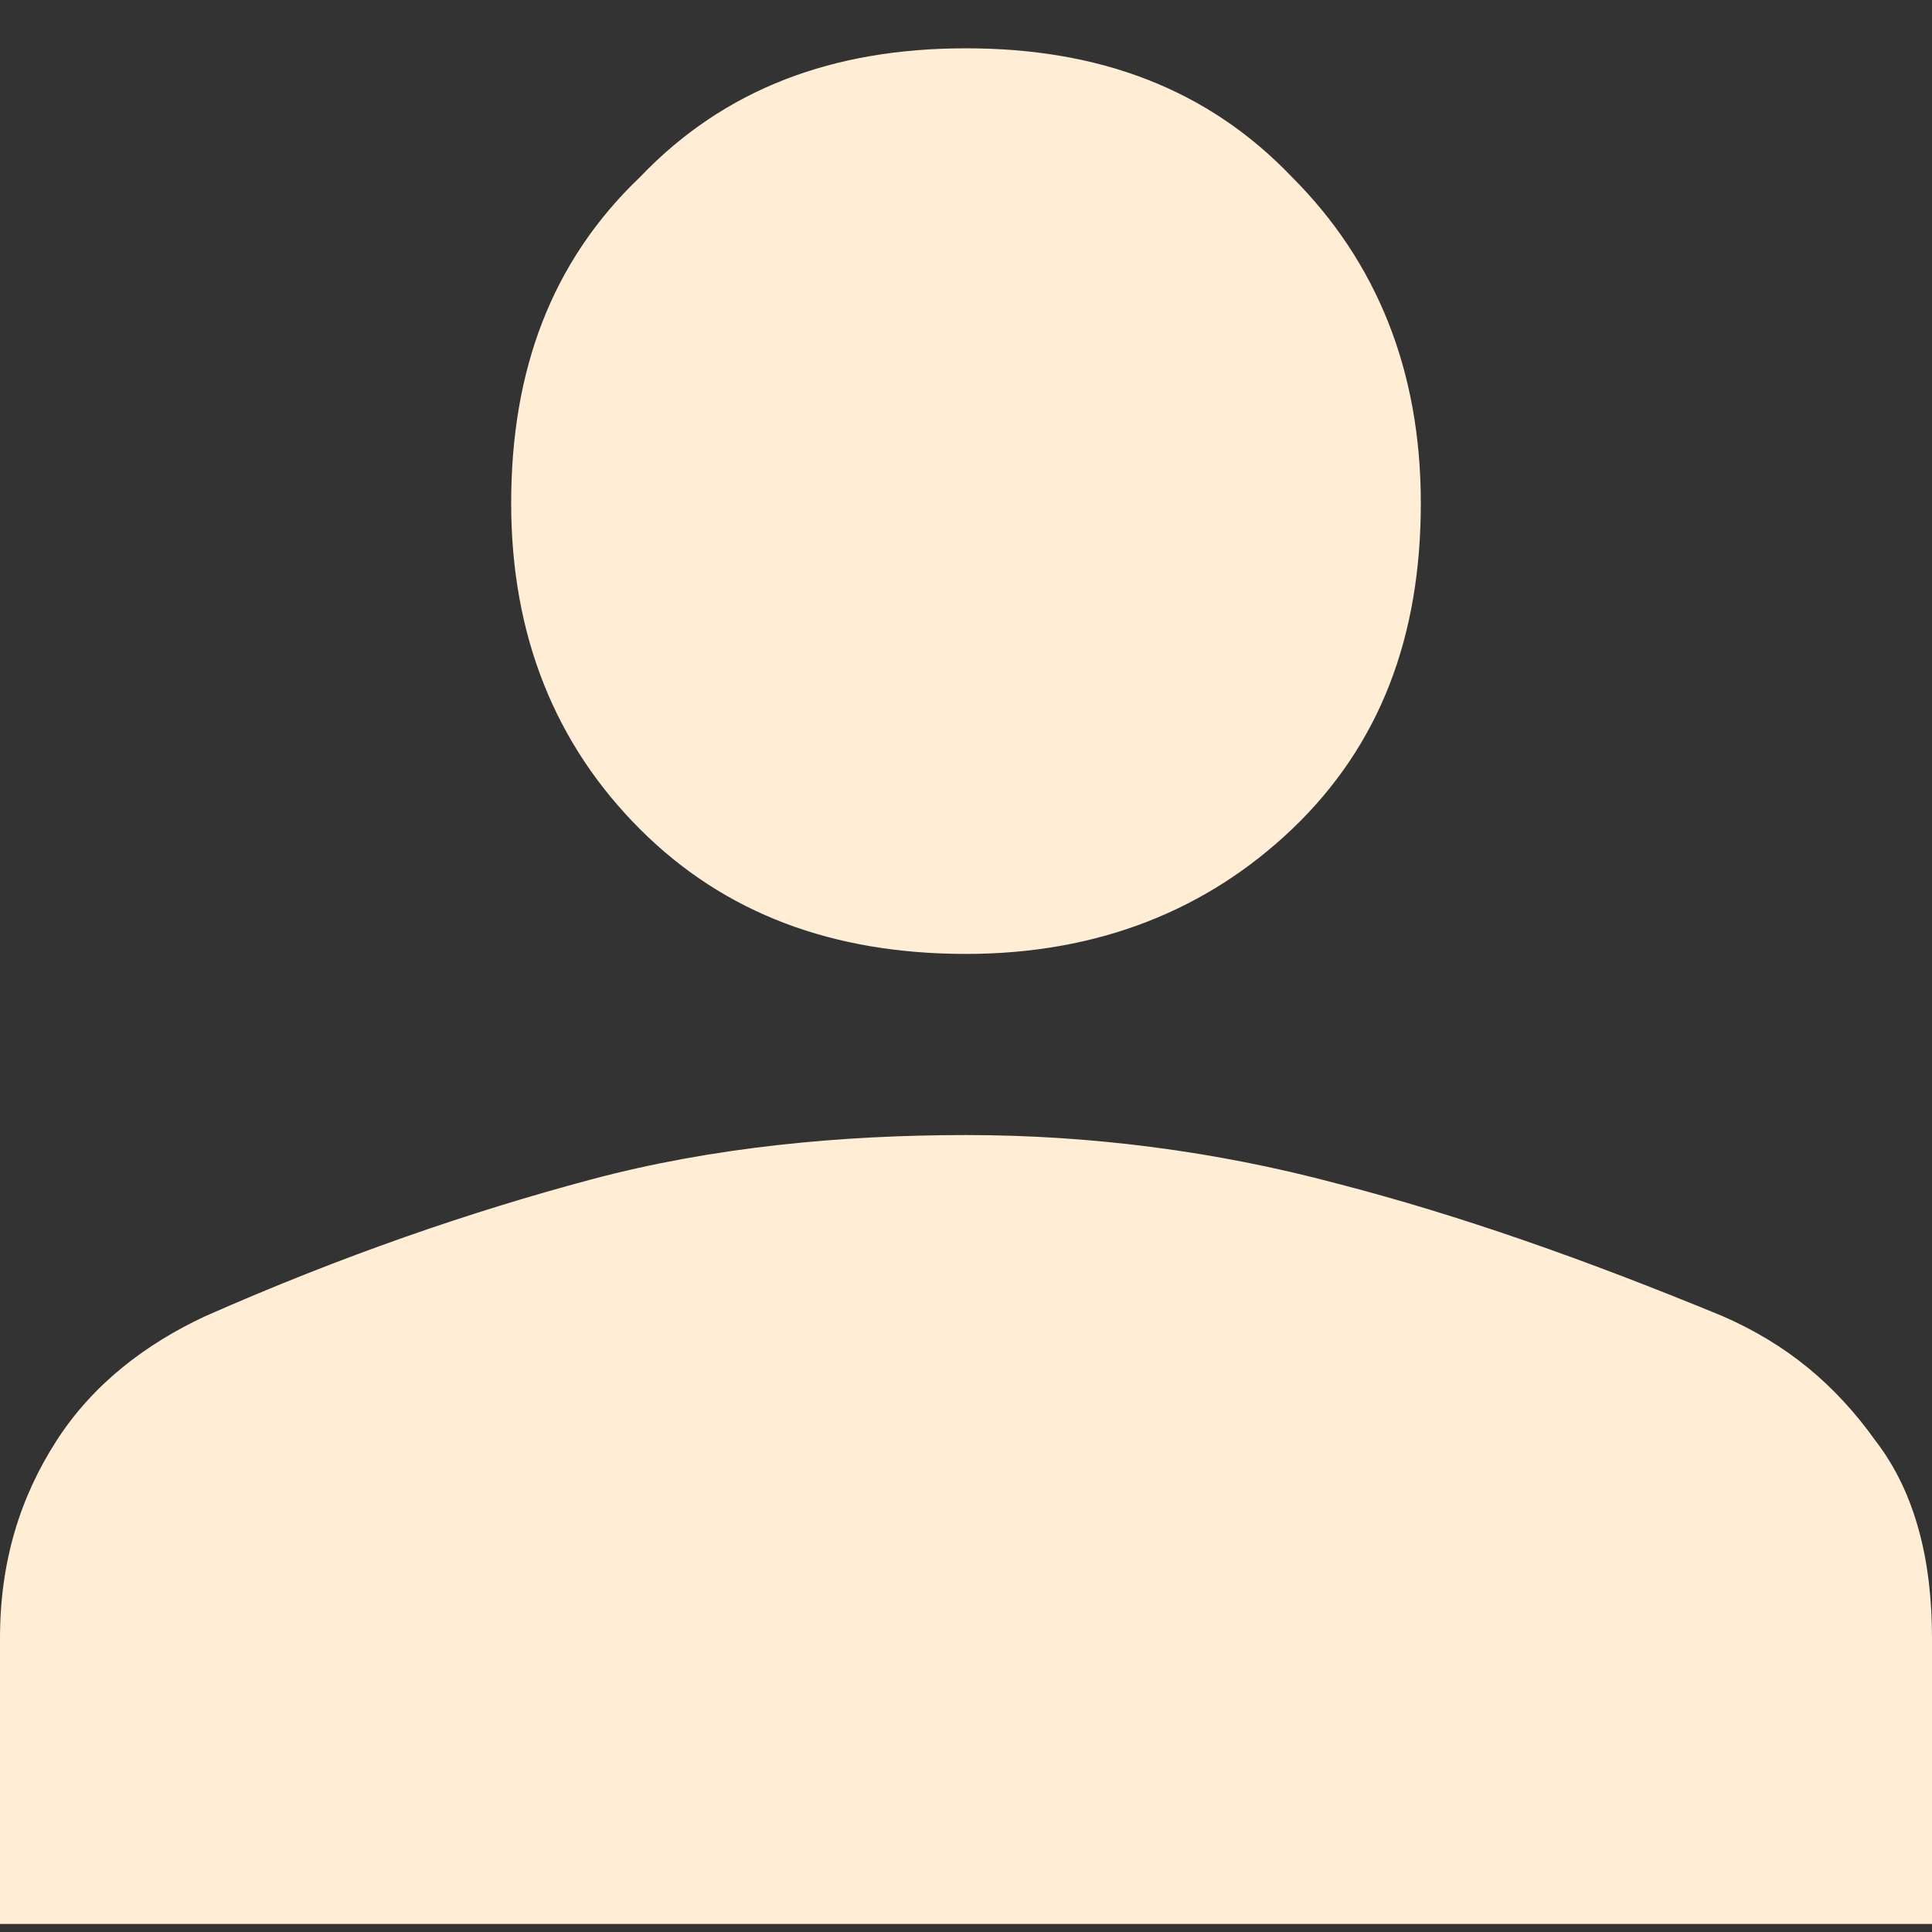 <?xml version="1.0" encoding="utf-8"?>
<!-- Generator: Adobe Illustrator 27.1.1, SVG Export Plug-In . SVG Version: 6.00 Build 0)  -->
<svg version="1.1" id="Layer_1" xmlns="http://www.w3.org/2000/svg" xmlns:xlink="http://www.w3.org/1999/xlink" x="0px" y="0px"
	 viewBox="0 0 48 48" style="enable-background:new 0 0 48 48;" xml:space="preserve">
<rect x="0" y="0" width="48" height="48" fill="#333333" stroke="none"/>
<style type="text/css">
	.st0{fill:#FFEDD6;}
</style>
<path class="st0" d="M24,23.7c-3.3,0-6-1-8.1-3.1c-2.1-2.1-3.2-4.8-3.2-8.1s1-6,3.2-8.1C18,2.2,20.7,1.2,24,1.2s6,1,8.1,3.2
	c2.1,2.1,3.2,4.8,3.2,8.1s-1,6-3.2,8.1C30,22.6,27.3,23.7,24,23.7z M0,47.8v-7.1c0-1.9,0.5-3.5,1.4-4.9s2.2-2.4,3.7-3.1
	c3.4-1.5,6.6-2.6,9.6-3.4s6.2-1.1,9.3-1.1s6.2,0.4,9.2,1.2c3.1,0.8,6.2,1.9,9.6,3.3c1.6,0.7,2.8,1.7,3.8,3.1c1,1.3,1.4,3,1.4,4.9
	v7.1H0z"/>
</svg>
